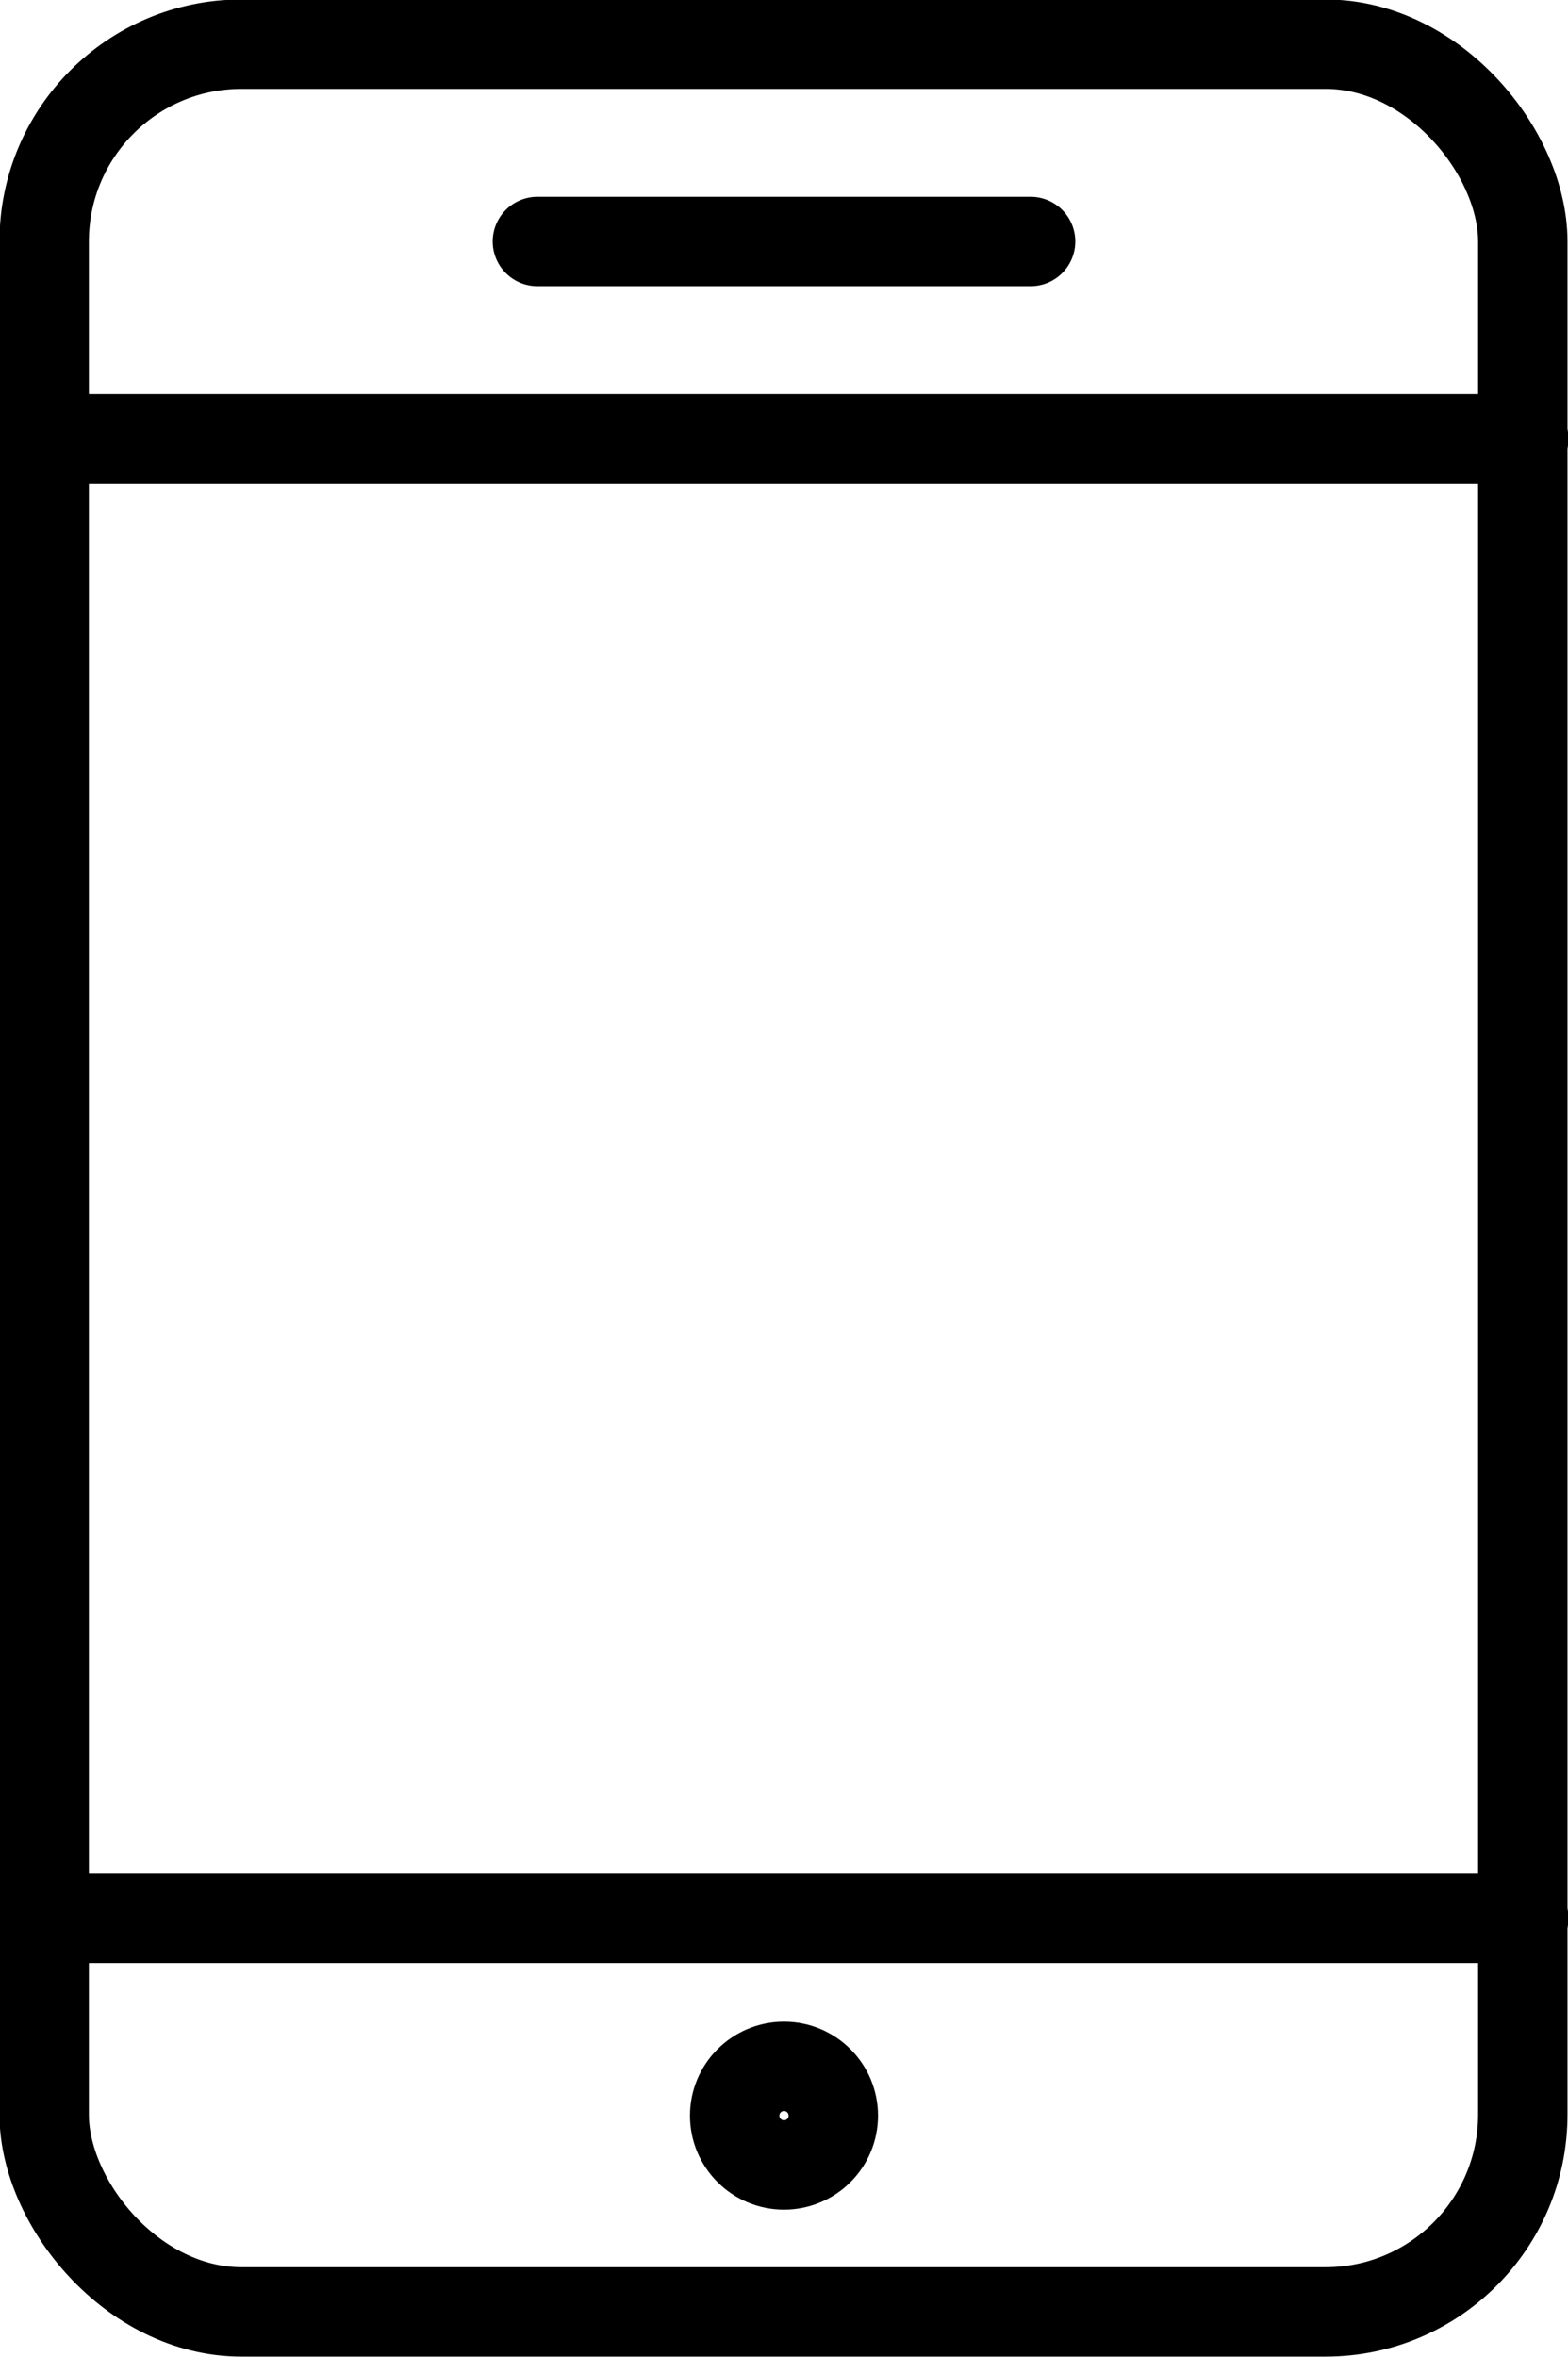 <svg xmlns="http://www.w3.org/2000/svg" viewBox="0 0 15.26 22.94"><defs><style>.cls-1{fill:none;stroke:#000;stroke-linecap:round;stroke-linejoin:round;stroke-width:0.87px;}</style></defs><title>Asset 10</title><g id="Layer_2" data-name="Layer 2"><g id="Layer_1-2" data-name="Layer 1"><rect class="cls-1" x="0.43" y="0.43" width="14.39" height="22.07" rx="1.92" ry="1.92"/><line class="cls-1" x1="14.83" y1="4.27" x2="0.43" y2="4.27"/><line class="cls-1" x1="14.83" y1="18.67" x2="0.43" y2="18.67"/><line class="cls-1" x1="5.23" y1="2.35" x2="10.03" y2="2.35"/><circle class="cls-1" cx="7.63" cy="20.59" r="0.48"/></g></g></svg>